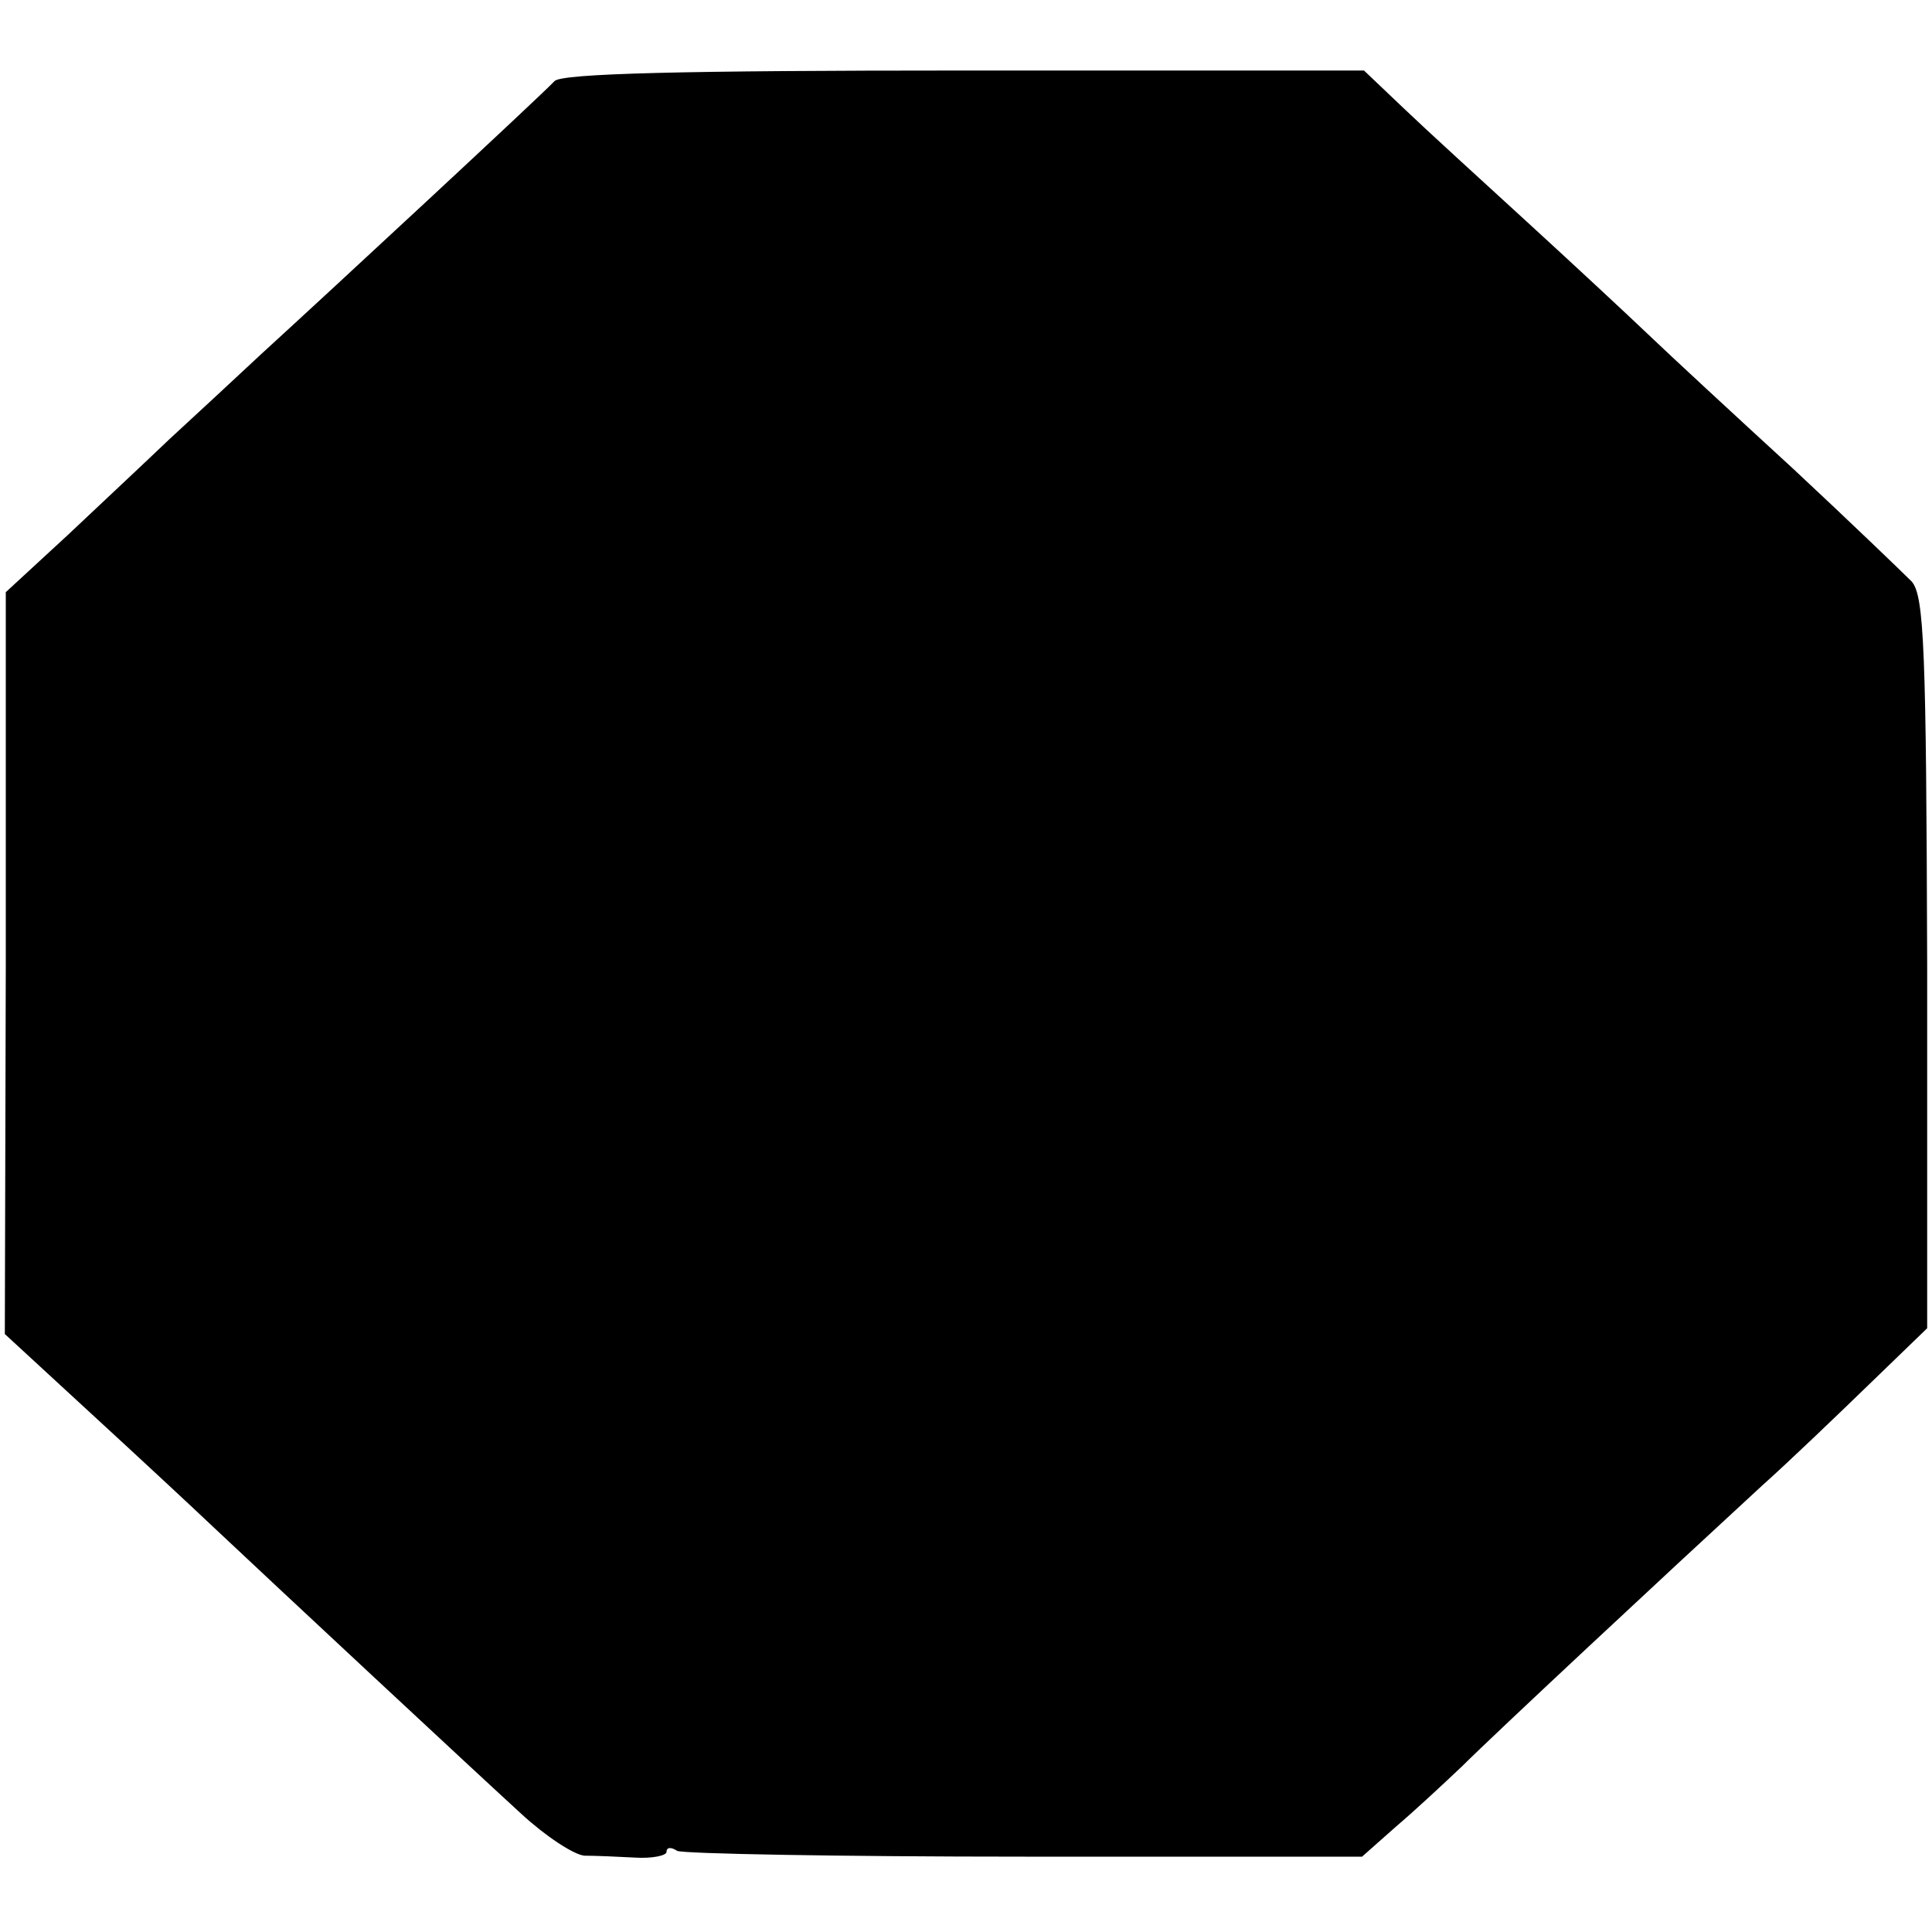 <?xml version="1.0" standalone="no"?>
<!DOCTYPE svg PUBLIC "-//W3C//DTD SVG 20010904//EN"
 "http://www.w3.org/TR/2001/REC-SVG-20010904/DTD/svg10.dtd">
<svg version="1.0" xmlns="http://www.w3.org/2000/svg"
 width="200pt" height="200pt" viewBox="0 0 200 200"
 preserveAspectRatio="xMidYMid meet">
<g transform="translate(0,200) scale(0.1,-0.1)"
fill="#000000" stroke="none">
<path d="M574 1916 c-14 -15 -234 -219 -303 -282 -29 -27 -72 -67 -96 -89 -23
-22 -70 -66 -105 -99 l-64 -59 0 -384 -1 -384 89 -82 c49 -45 106 -98 126
-117 68 -64 274 -256 320 -298 25 -23 54 -42 65 -43 11 0 35 -1 53 -2 17 -1
32 2 32 6 0 5 5 5 11 1 6 -3 168 -6 360 -6 l349 0 35 31 c20 17 50 45 69 63
32 32 209 197 310 290 28 25 78 73 111 105 l60 58 0 378 c-1 324 -3 380 -16
395 -9 9 -64 62 -123 117 -60 55 -127 117 -150 139 -22 21 -79 74 -126 117
-47 43 -104 95 -127 117 l-41 39 -414 0 c-290 0 -417 -3 -424 -11z"/>
</g>
</svg>
